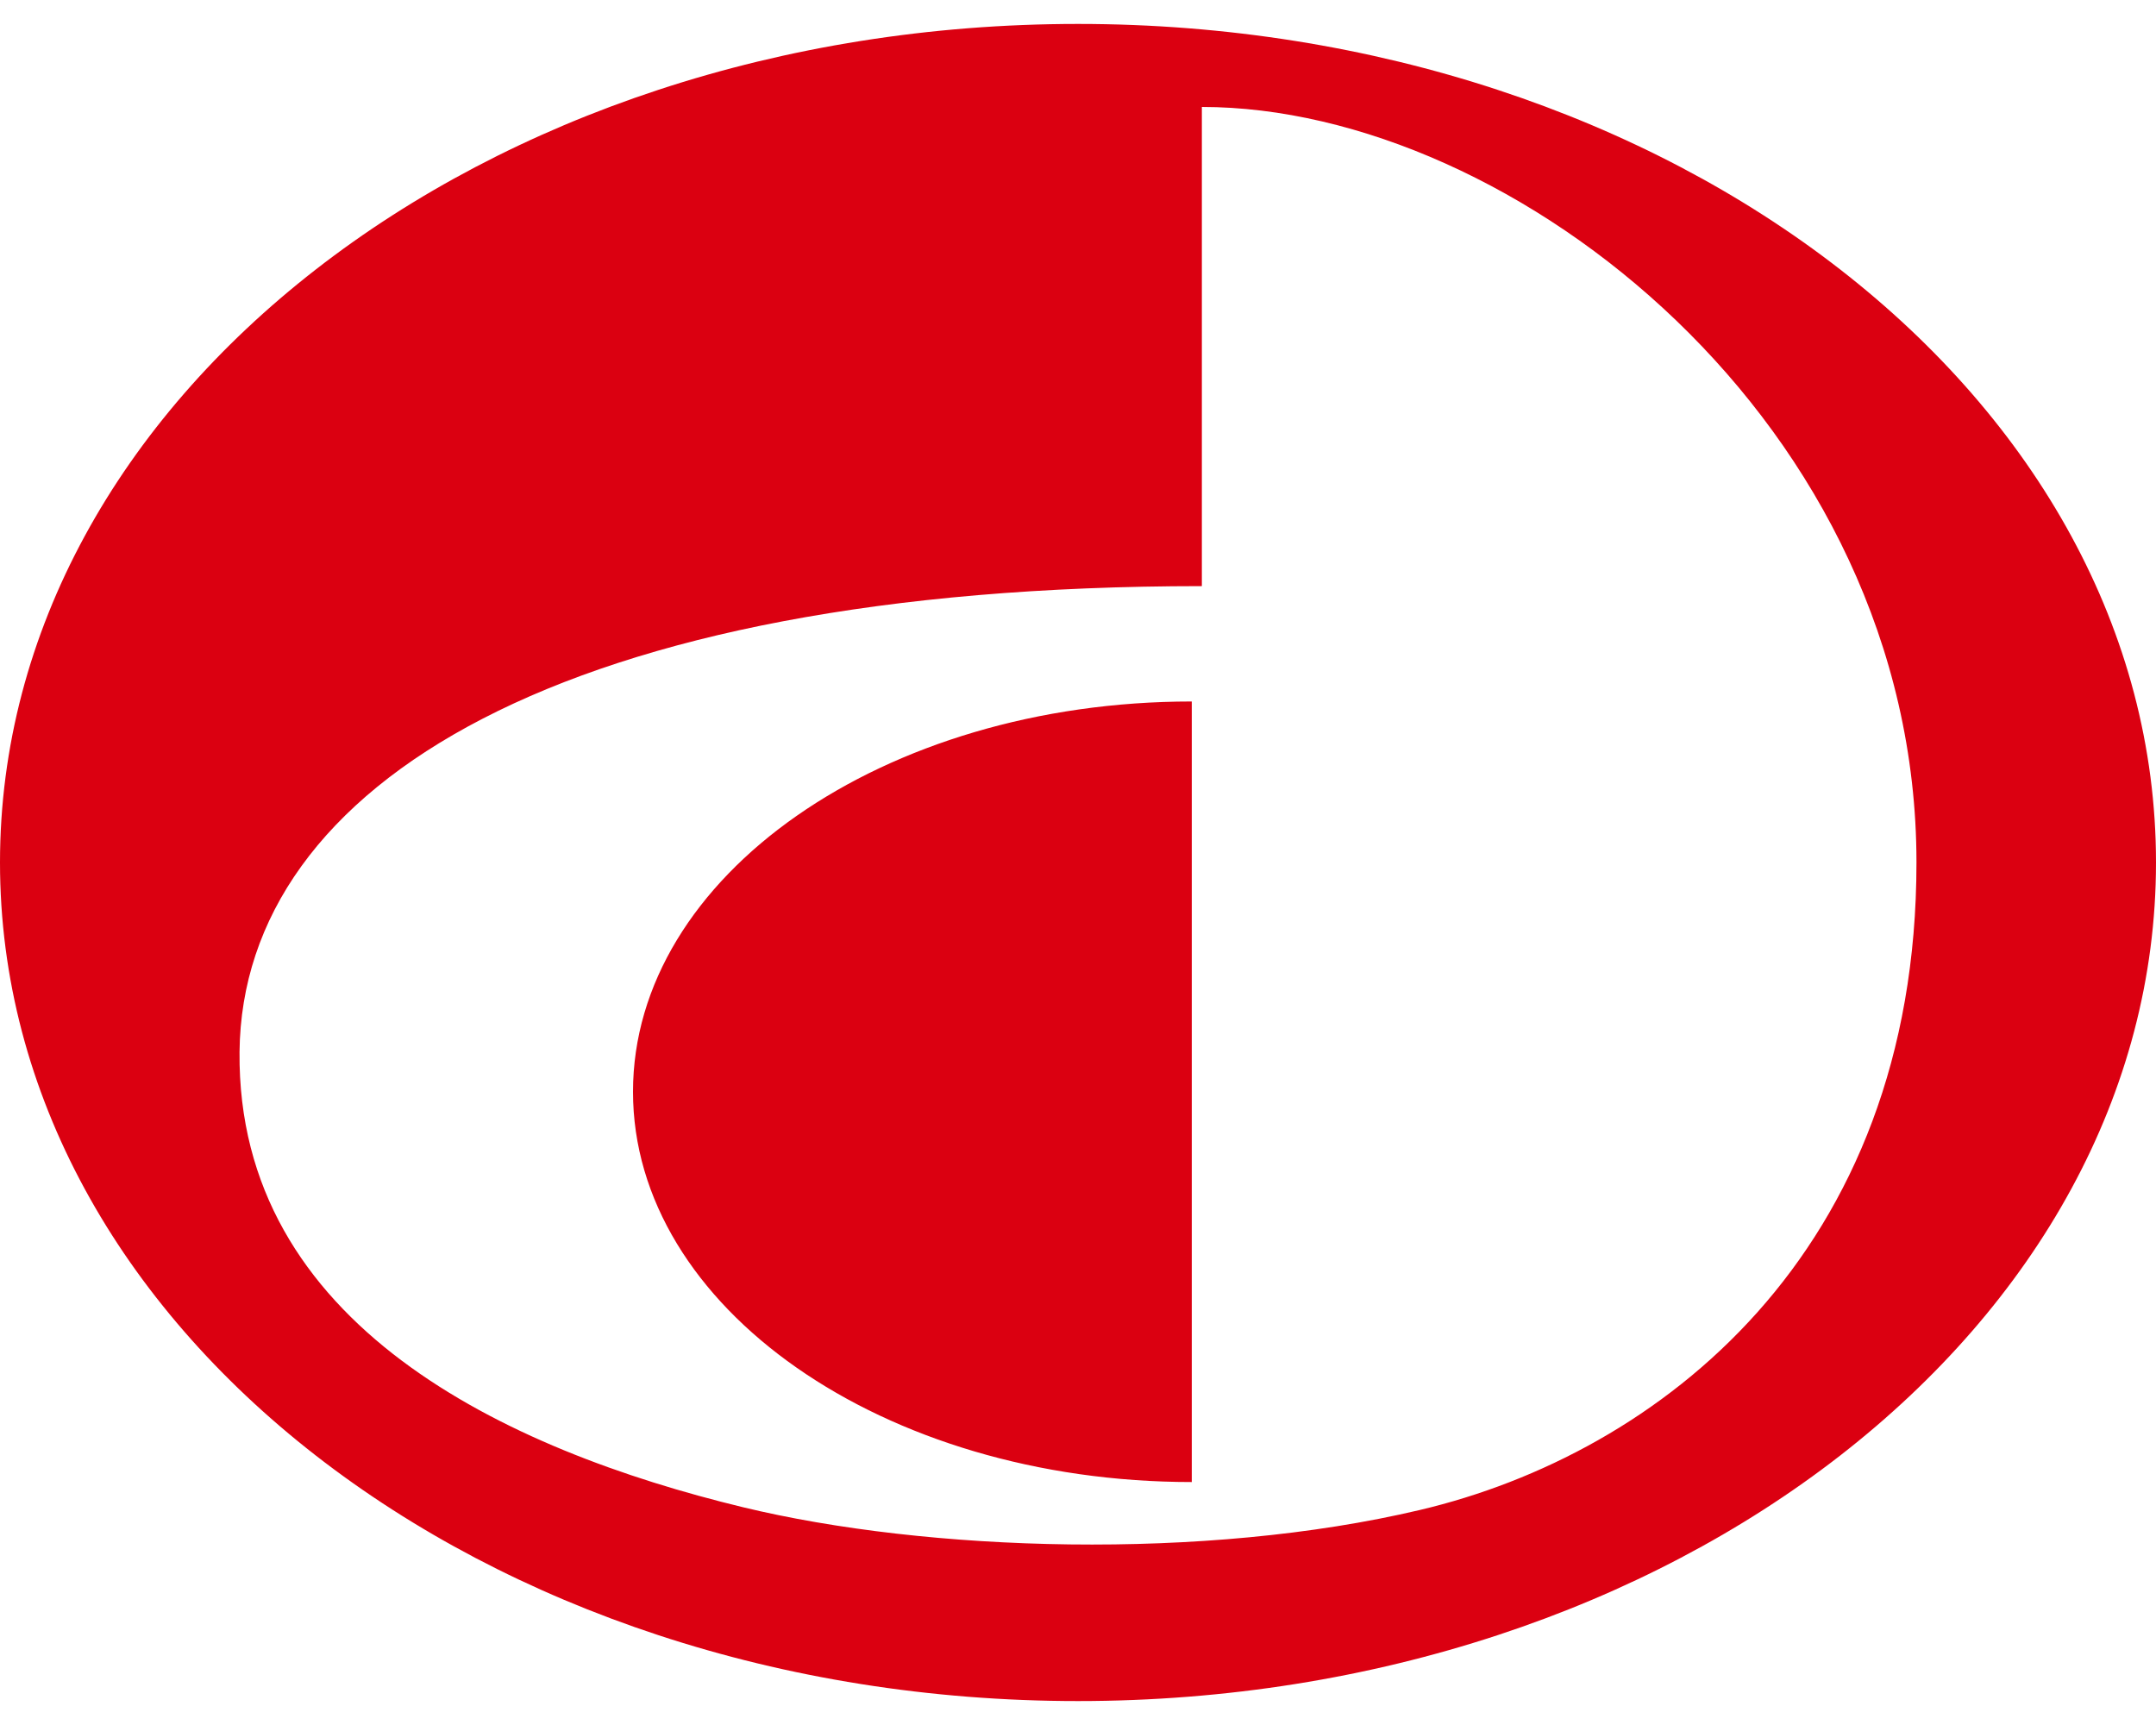 <?xml version="1.0" encoding="UTF-8"?>
<svg width="40px" height="32px" viewBox="0 0 40 32" version="1.1" xmlns="http://www.w3.org/2000/svg" xmlns:xlink="http://www.w3.org/1999/xlink">
    <title>System icons/ Payment Direct Debit- large</title>
    <defs>
        <path d="M20,4.444 C8.953,4.444 0,11.409 0,20 C0,28.591 8.953,35.556 20,35.556 C31.047,35.556 40,28.591 40,20 C40,11.409 31.047,4.444 20,4.444 Z M26.344,32.011 C22.344,32.956 17.204,32.787 13.784,31.96 C9.393,30.898 4.396,28.578 4.444,23.513 C4.493,18.544 10.484,14.873 22.298,14.873 L22.298,5.984 C28.093,5.984 35.556,11.88 35.556,20 C35.556,27.273 30.76,30.969 26.344,32.011 Z M11.744,24.253 C11.744,28.251 16.387,31.493 22.111,31.493 L22.111,17.013 C16.387,17.013 11.744,20.256 11.744,24.253 Z" id="path-1"></path>
    </defs>
    <g id="CMB-Red-icons" stroke="none" stroke-width="1" fill="none" fill-rule="evenodd">
        <g id="Desktop" transform="translate(-209, -107)">
            <g id="System-icons/-Payment-Direct-Debit--large" transform="translate(209, 103)">
                <rect id="Container" fill="#FFFFFF" opacity="0" x="0" y="0" width="40" height="40"></rect>
                <mask id="mask-2" fill="white">
                    <use xlink:href="#path-1"></use>
                </mask>
                <use id="Icon-colour" fill="#DB0011" xlink:href="#path-1"></use>
            </g>
        </g>
    </g>
</svg>